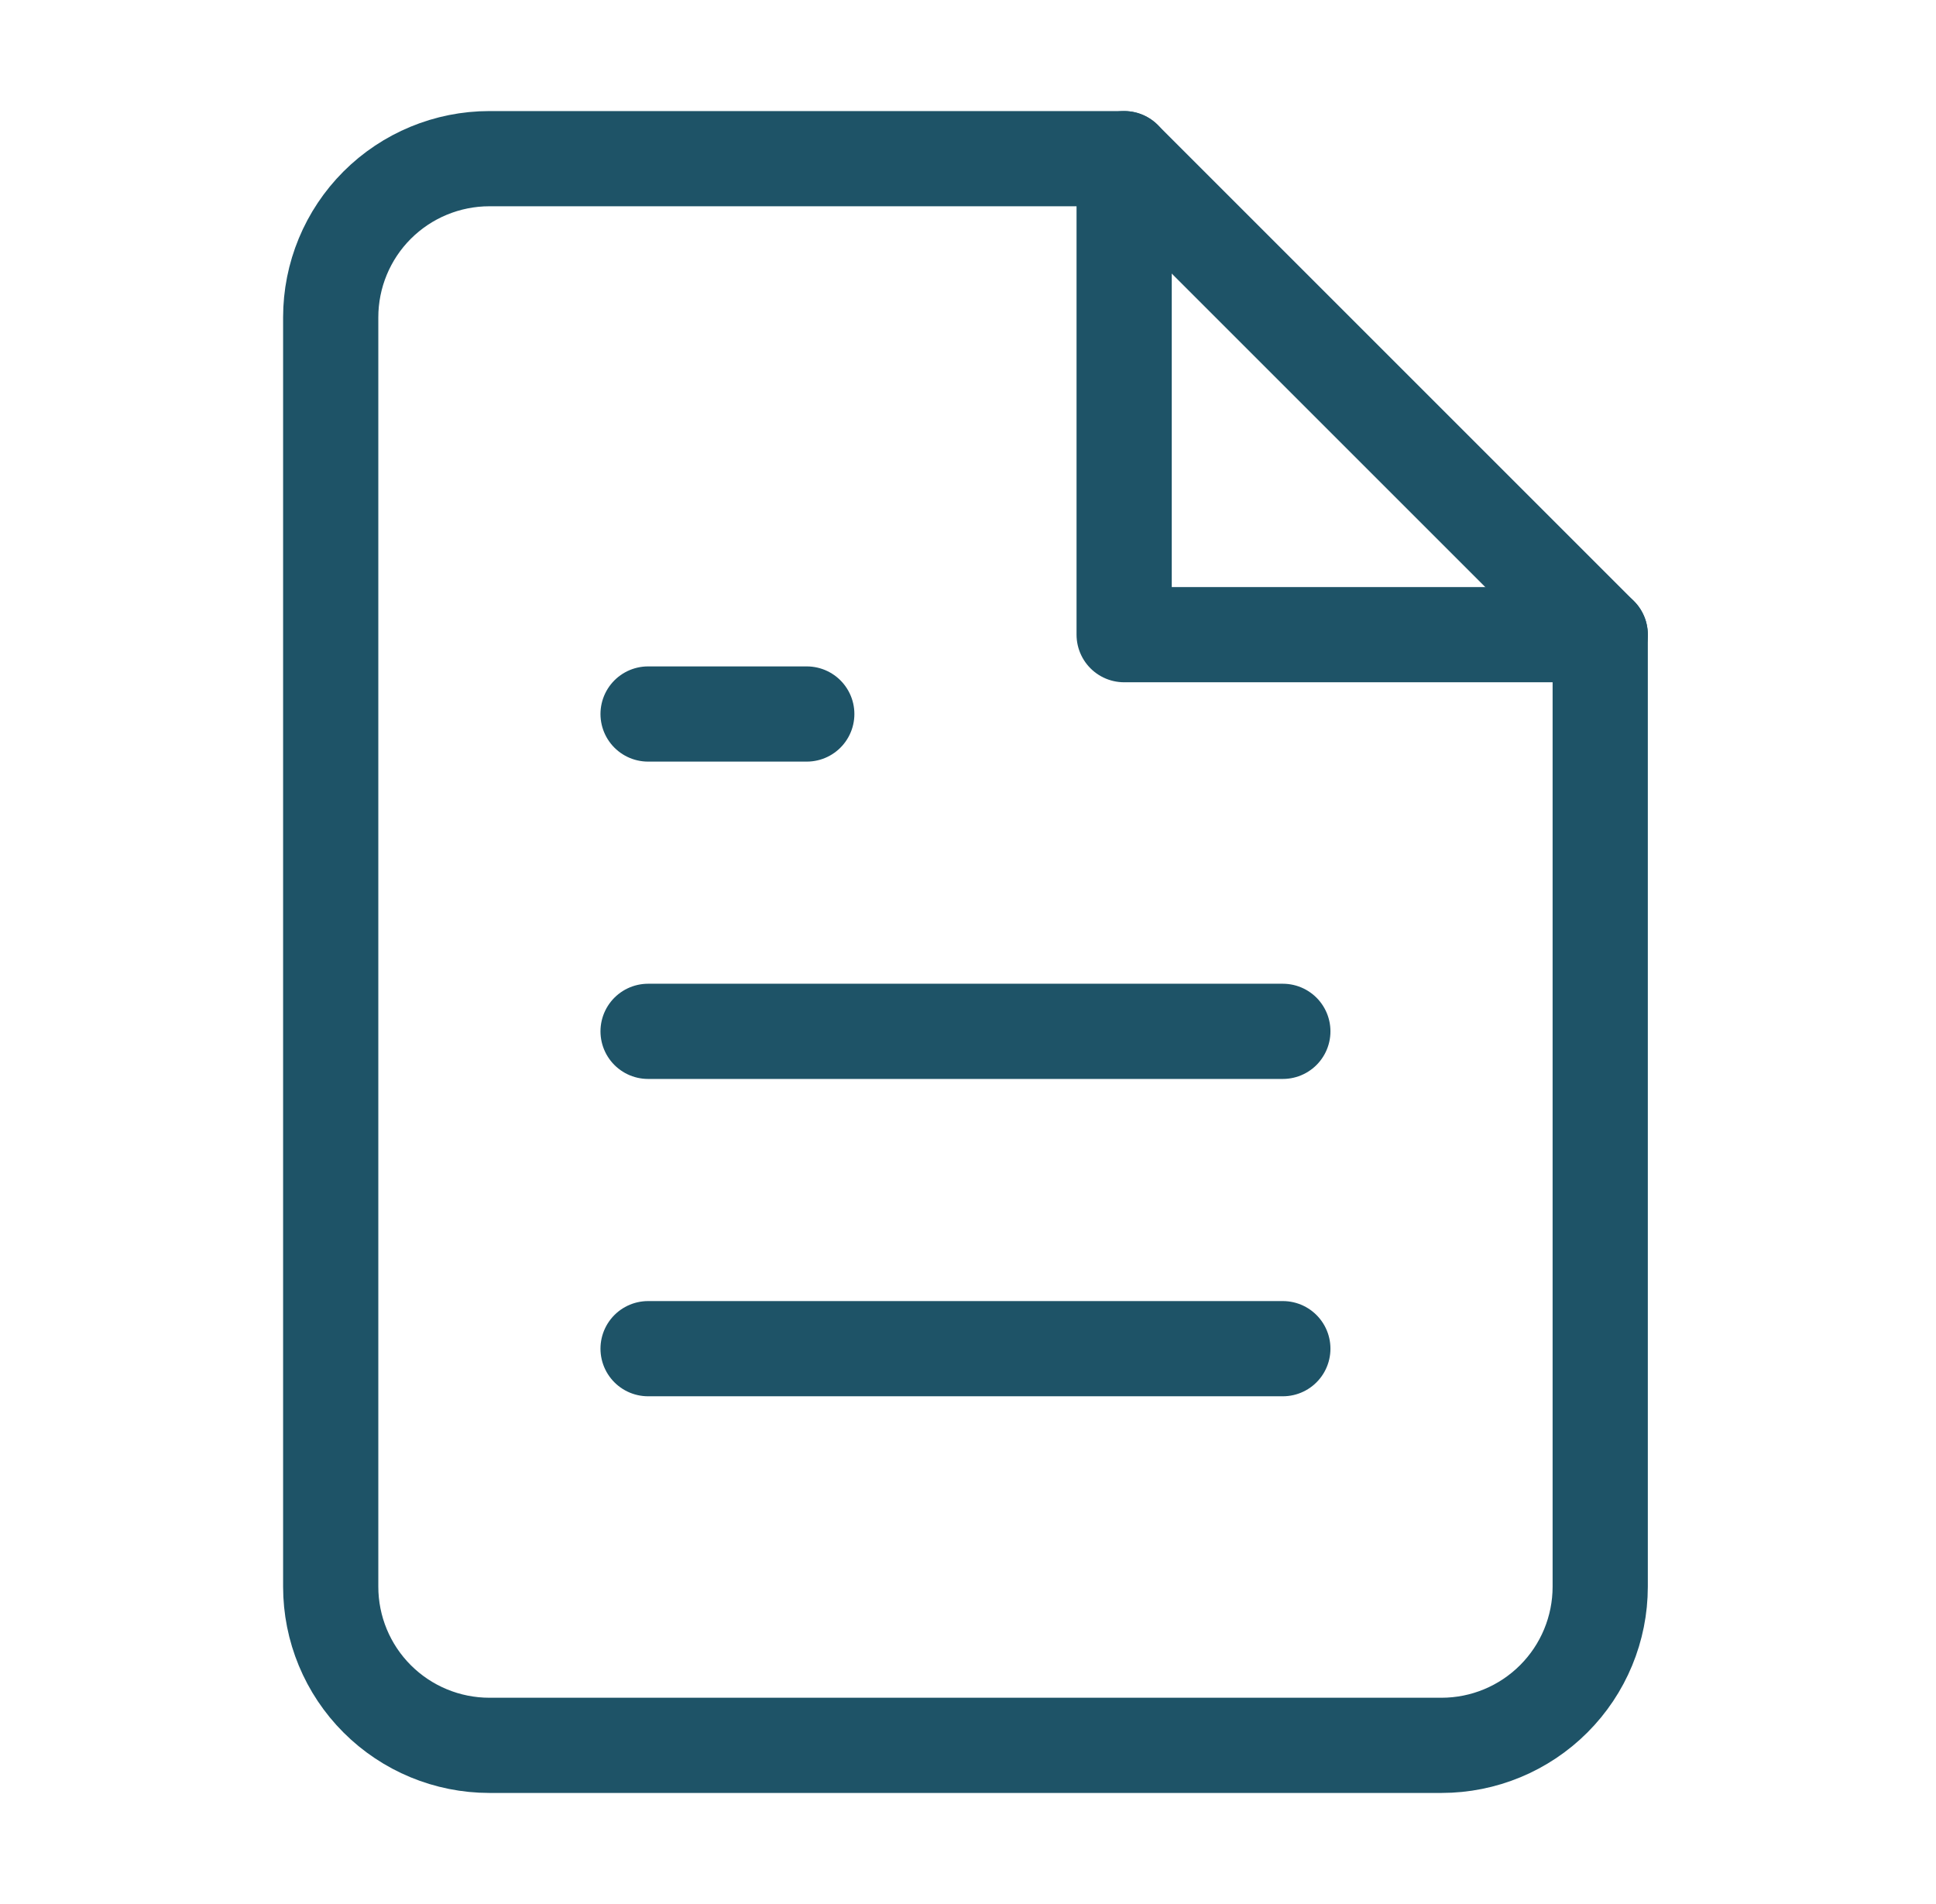 <svg width="61" height="60" viewBox="0 0 61 60" fill="none" xmlns="http://www.w3.org/2000/svg">
<path d="M35.42 5H15.42C14.094 5 12.822 5.527 11.884 6.464C10.946 7.402 10.42 8.674 10.42 10V50C10.42 51.326 10.946 52.598 11.884 53.535C12.822 54.473 14.094 55 15.42 55H45.42C46.746 55 48.017 54.473 48.955 53.535C49.893 52.598 50.42 51.326 50.42 50V20L35.42 5Z" stroke="#1E5367" stroke-width="3" stroke-linecap="round" stroke-linejoin="round"/>
<path d="M35.42 5V20H50.42" stroke="#1E5367" stroke-width="3" stroke-linecap="round" stroke-linejoin="round"/>
<path d="M40.42 32.5H20.42" stroke="#1E5367" stroke-width="3" stroke-linecap="round" stroke-linejoin="round"/>
<path d="M40.42 42.5H20.42" stroke="#1E5367" stroke-width="3" stroke-linecap="round" stroke-linejoin="round"/>
<path d="M25.42 22.5H22.92H20.42" stroke="#1E5367" stroke-width="3" stroke-linecap="round" stroke-linejoin="round"/>
</svg>
